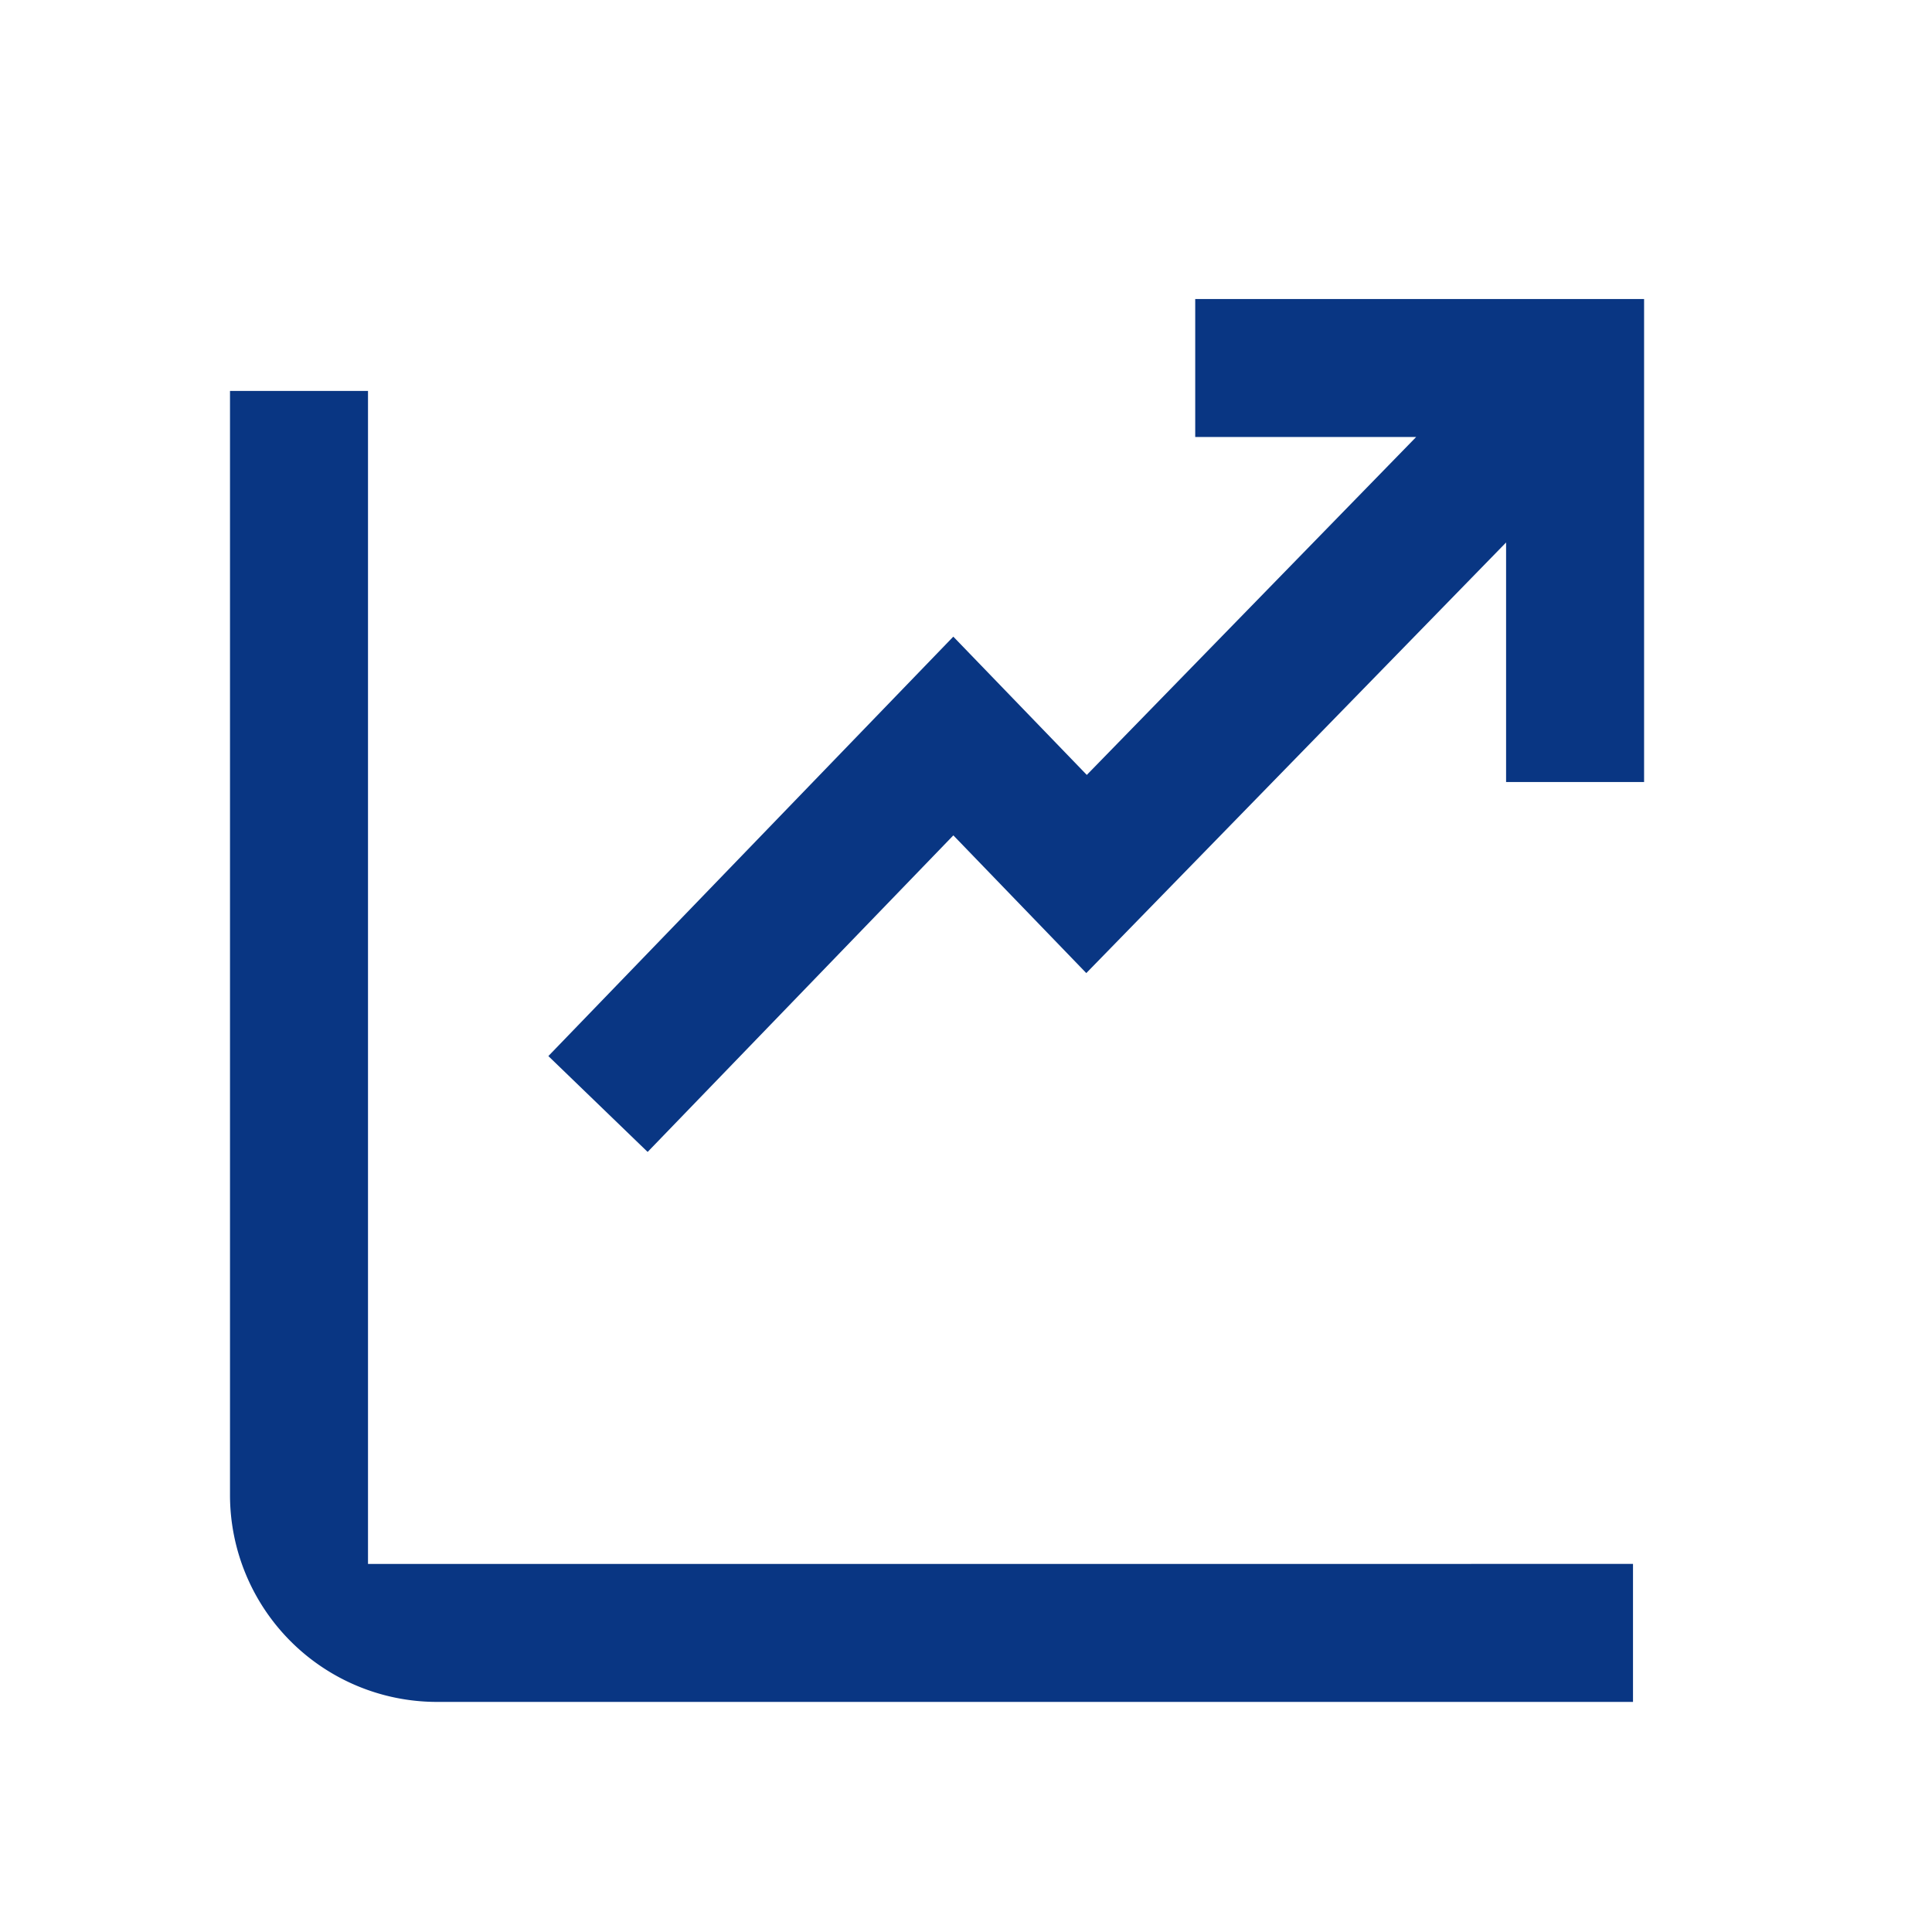 <svg t="1685930263792" class="icon" viewBox="0 0 1024 1024" version="1.1" xmlns="http://www.w3.org/2000/svg" p-id="7596" width="150" height="150"><path d="M195.048 207.189v621.739h85.406l585.07-0.024v73.143h-633.905a109.714 109.714 0 0 1-109.714-109.714v-585.143h73.143zM871.4 158.476V414.476h-73.143v-126.952l-222.501 228.23-70.461-72.997-162.036 167.79-52.614-50.81 214.626-222.306 70.754 73.289 174.568-179.102h-117.102v-73.143h237.909z" p-id="7597" fill="#093683"></path></svg>